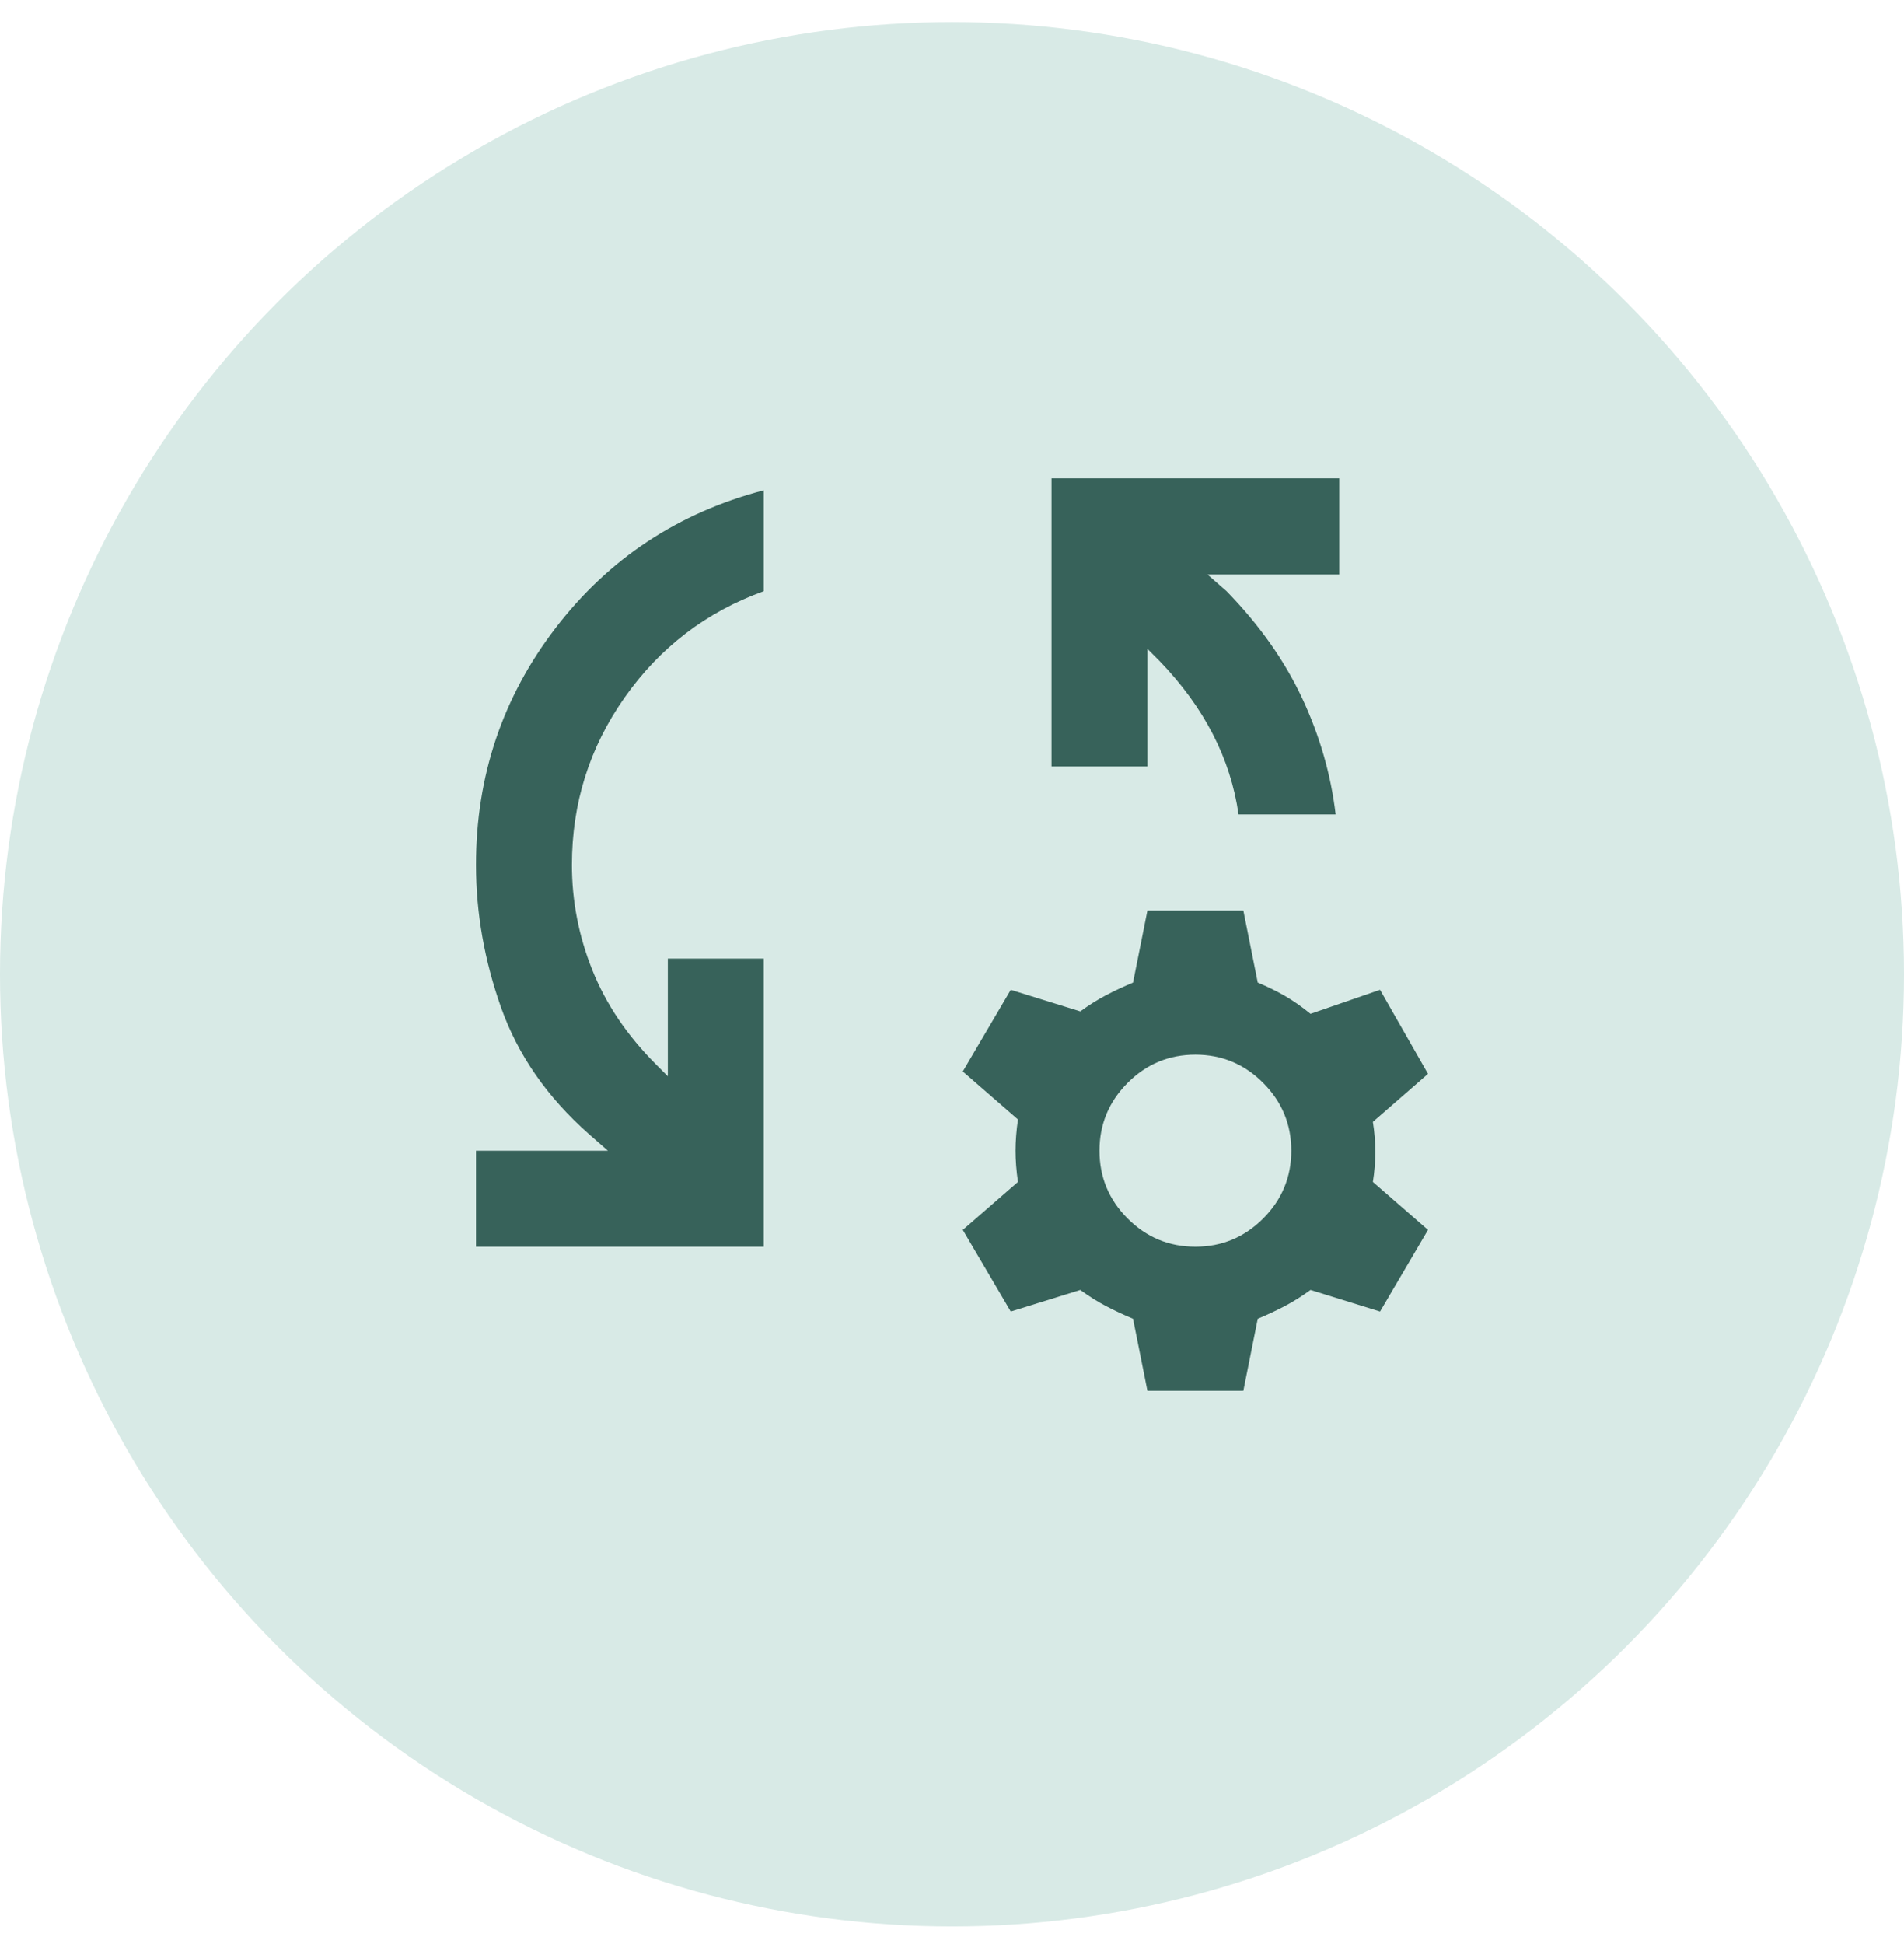 <svg width="48" height="49" viewBox="0 0 48 49" fill="none" xmlns="http://www.w3.org/2000/svg">
<circle cx="24" cy="24.556" r="24" fill="#D8EAE6"/>
<g clip-path="url(#clip0_16642_2254)">
<path d="M12 31.424V29.003H15.325L14.841 28.579C13.793 27.651 13.058 26.592 12.635 25.402C12.212 24.211 12 23.011 12 21.8C12 19.561 12.67 17.569 14.01 15.823C15.35 14.078 17.098 12.923 19.254 12.358V14.9C17.803 15.425 16.635 16.318 15.748 17.579C14.861 18.84 14.418 20.247 14.418 21.8C14.418 22.708 14.589 23.591 14.932 24.448C15.275 25.306 15.809 26.098 16.534 26.824L16.836 27.127V24.161H19.254V31.424H12ZM33.672 20.529H31.224C31.123 19.823 30.907 19.147 30.574 18.502C30.242 17.856 29.794 17.241 29.229 16.656L28.927 16.353V19.319H26.509V12.056H33.763V14.477H30.438L30.922 14.9C31.748 15.748 32.383 16.646 32.826 17.594C33.27 18.542 33.552 19.521 33.672 20.529ZM28.927 35.056L28.564 33.24C28.322 33.139 28.096 33.033 27.884 32.922C27.672 32.811 27.456 32.675 27.234 32.514L25.481 33.058L24.272 31L25.663 29.79C25.622 29.507 25.602 29.245 25.602 29.003C25.602 28.761 25.622 28.499 25.663 28.216L24.272 27.006L25.481 24.948L27.234 25.492C27.456 25.331 27.672 25.195 27.884 25.084C28.096 24.973 28.322 24.867 28.564 24.766L28.927 22.95H31.345L31.708 24.766C31.95 24.867 32.176 24.978 32.388 25.099C32.599 25.22 32.816 25.372 33.038 25.553L34.791 24.948L36 27.066L34.61 28.277C34.65 28.519 34.67 28.771 34.67 29.033C34.67 29.296 34.65 29.548 34.61 29.79L36 31L34.791 33.058L33.038 32.514C32.816 32.675 32.599 32.811 32.388 32.922C32.176 33.033 31.95 33.139 31.708 33.24L31.345 35.056H28.927ZM30.136 31.424C30.801 31.424 31.37 31.187 31.844 30.713C32.317 30.239 32.554 29.669 32.554 29.003C32.554 28.337 32.317 27.767 31.844 27.293C31.37 26.819 30.801 26.582 30.136 26.582C29.471 26.582 28.902 26.819 28.428 27.293C27.955 27.767 27.718 28.337 27.718 29.003C27.718 29.669 27.955 30.239 28.428 30.713C28.902 31.187 29.471 31.424 30.136 31.424Z" fill="#37625A"/>
</g>
<defs>
<clipPath id="clip0_16642_2254">
<rect width="24" height="24" fill="white" transform="translate(12 12.056)"/>
</clipPath>
</defs>
</svg>
